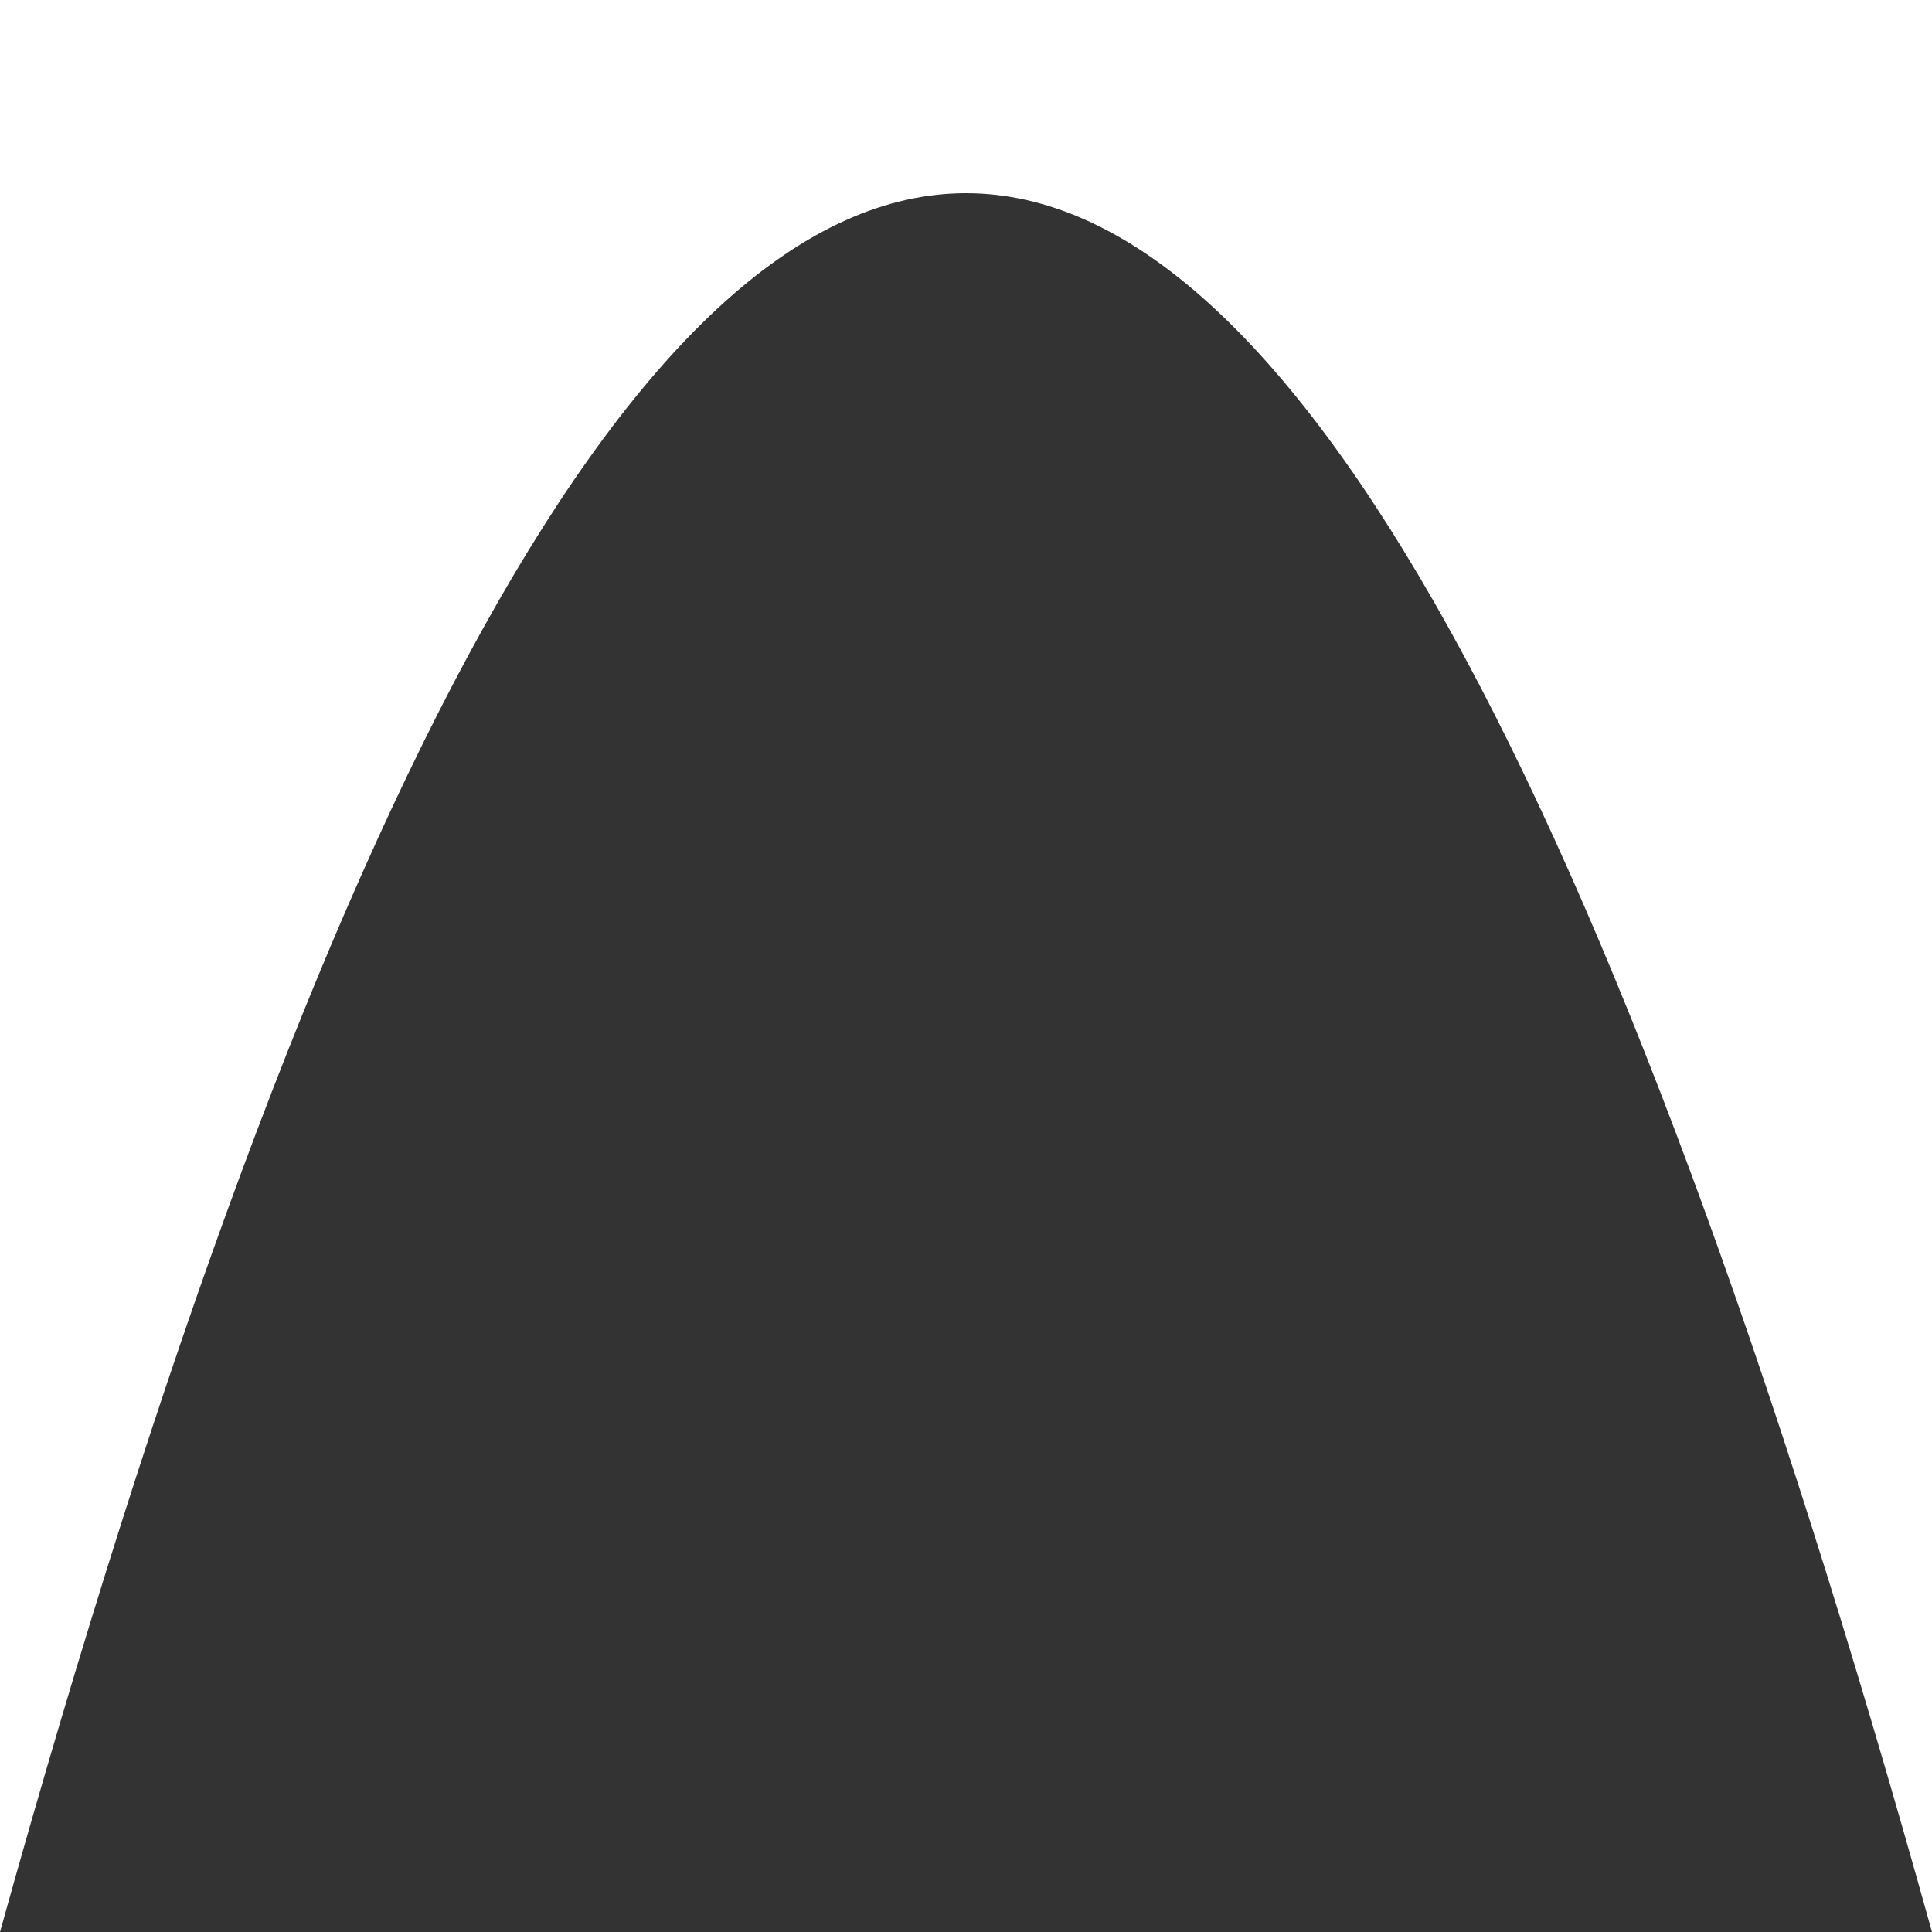 <?xml version="1.0" encoding="UTF-8"?>
<svg width="100%" height="100%" viewBox="0 0 100 100" version="1.1" xmlns="http://www.w3.org/2000/svg" xmlns:xlink="http://www.w3.org/1999/xlink" preserveAspectRatio="none">
    <rect x="0" y="0" width="100" height="100" fill="#333333" stroke="none"/>
    <g stroke="none" stroke-width="1" fill="none" fill-rule="evenodd">
        <g fill="#FFFFFF">
            <path d="M0,0 C16.689,60 33.355,90 50,90 C66.645,90 83.311,60 100,0 L100,100 L0,100 L0,0 Z" transform="translate(50, 50) scale(1, -1) translate(-50, -50) "></path>
        </g>
    </g>
</svg>